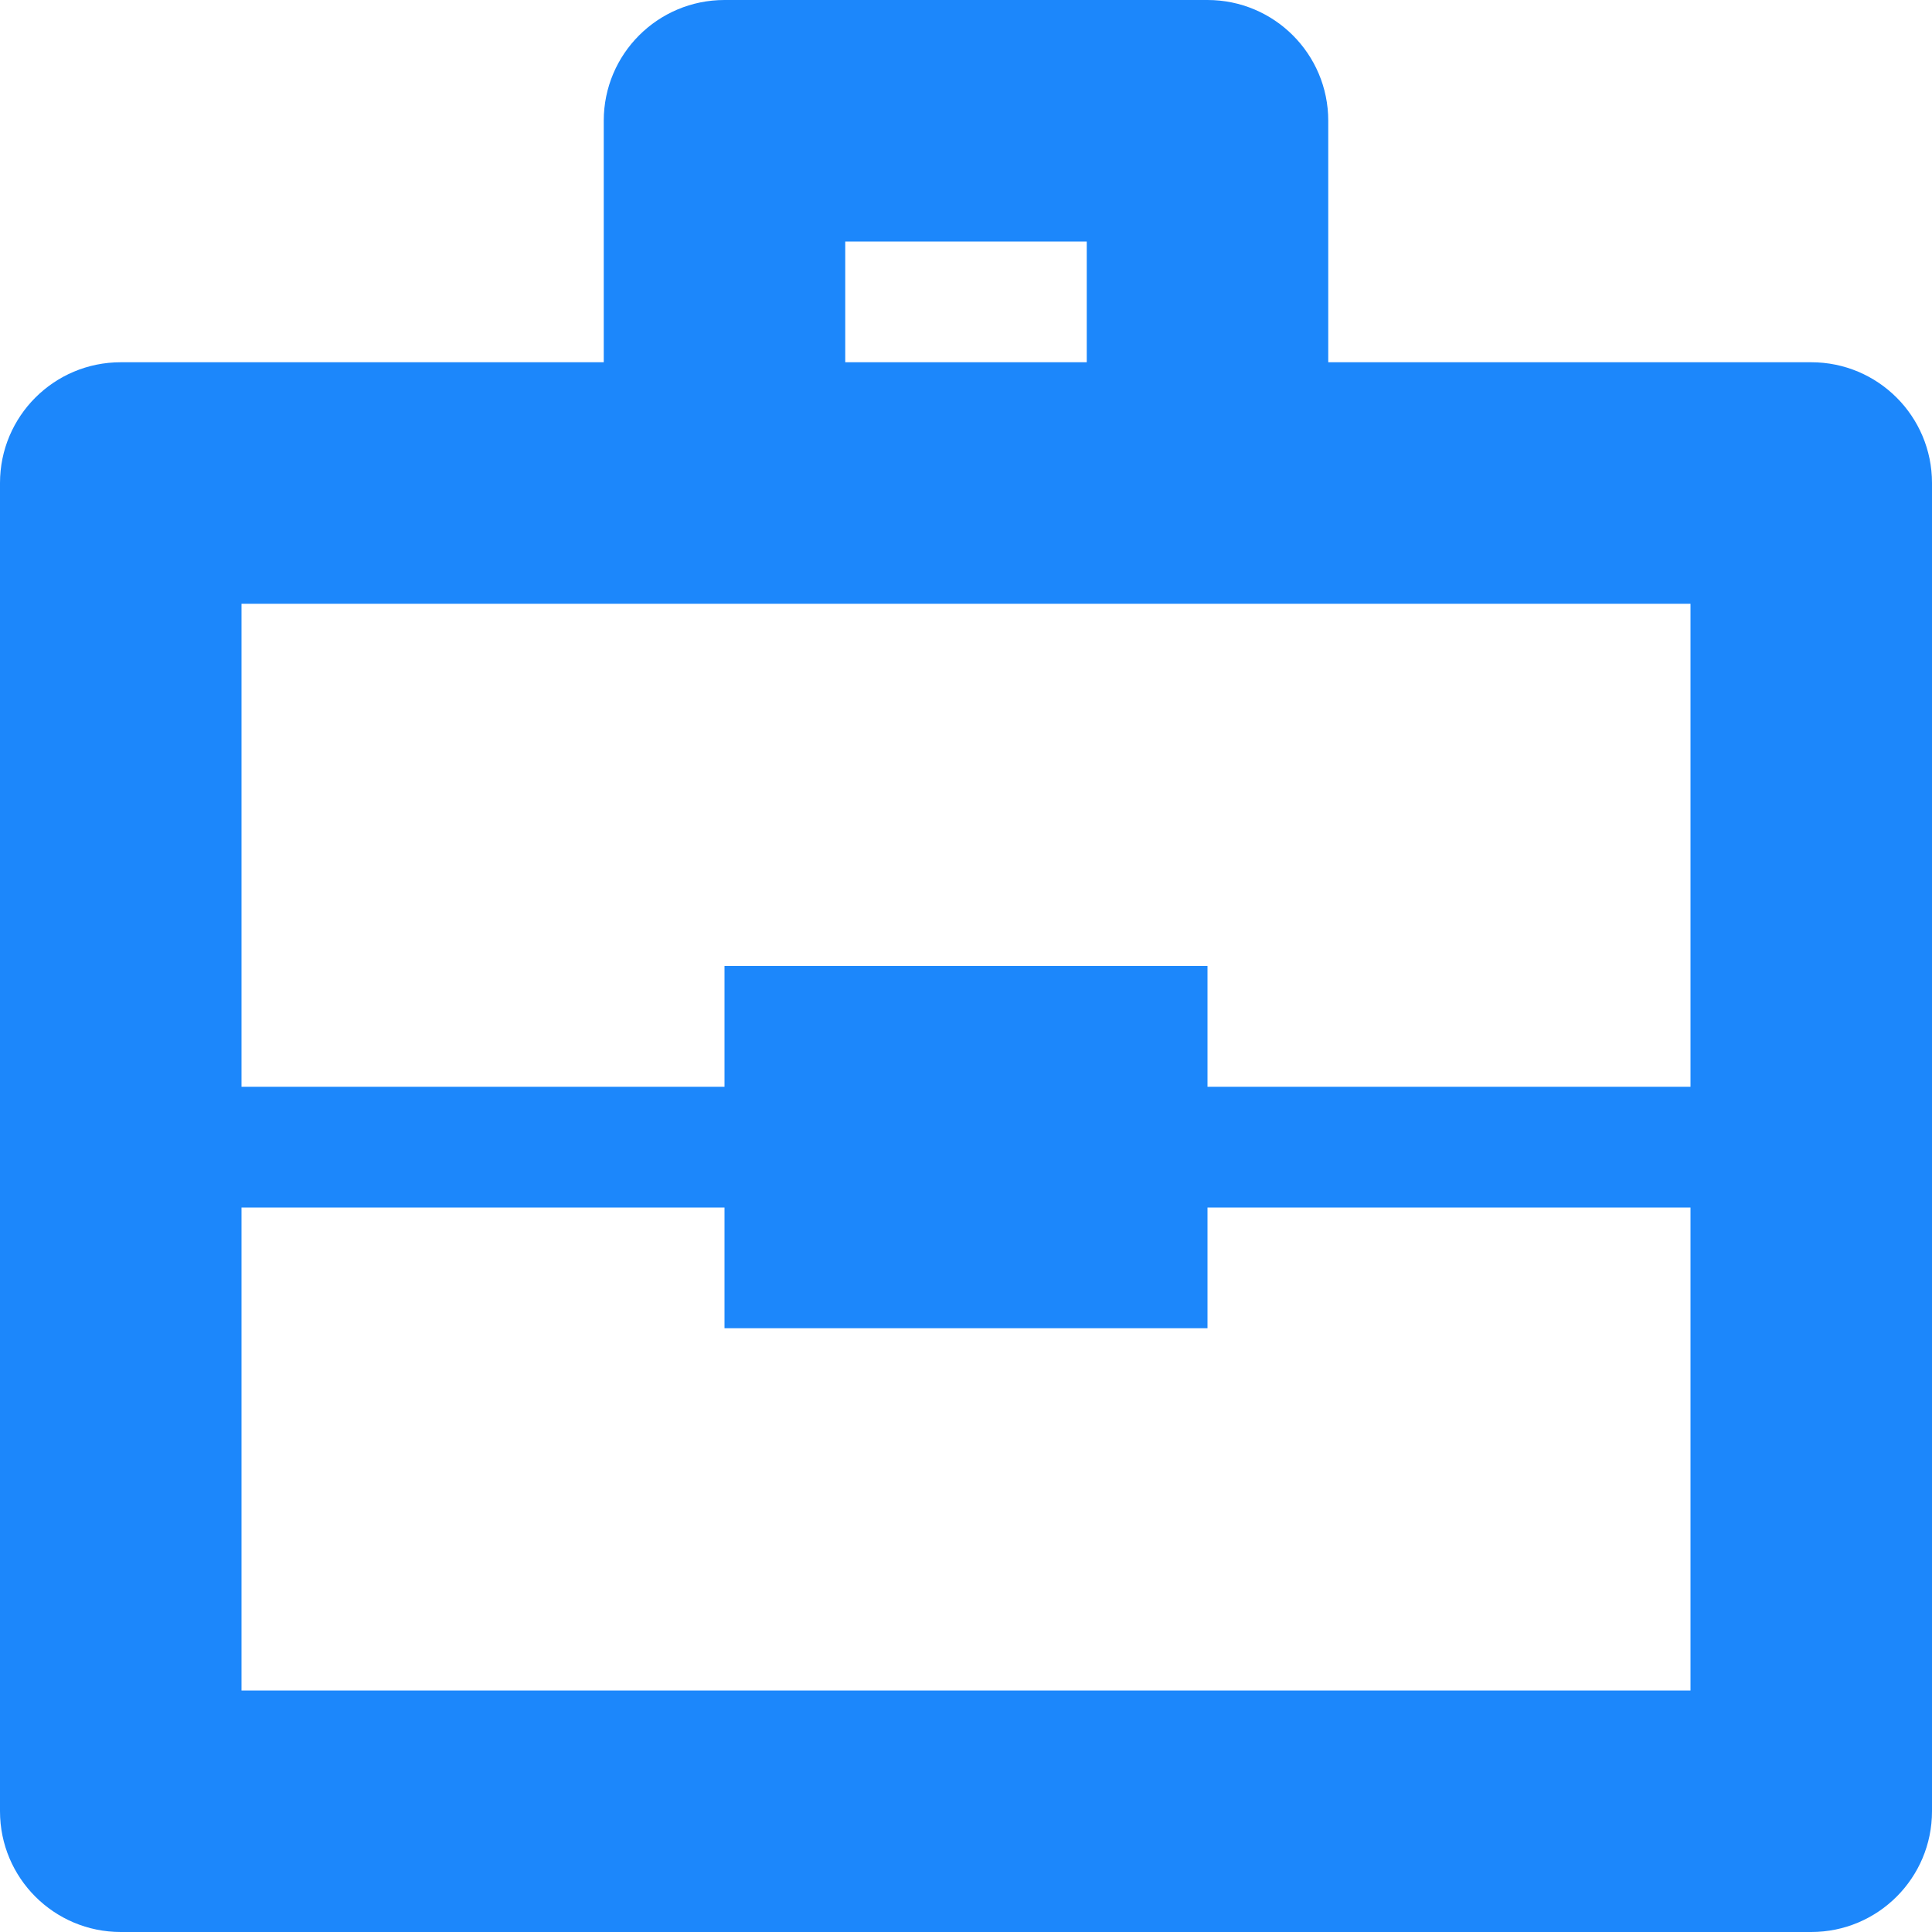 <?xml version="1.0" ?><!DOCTYPE svg  PUBLIC '-//W3C//DTD SVG 1.1//EN'  'http://www.w3.org/Graphics/SVG/1.1/DTD/svg11.dtd'><svg enable-background="new 0 0 512 512" height="512px" id="Layer_1" version="1.1" viewBox="0 0 512 512" width="512px" xml:space="preserve" xmlns="http://www.w3.org/2000/svg" xmlns:xlink="http://www.w3.org/1999/xlink"><path d="M480,96H352V32c0-17.688-14.328-32-32-32H192c-17.672,0-32,14.312-32,32v64H32c-17.672,0-32,14.312-32,32v352  c0,17.688,14.328,32,32,32h448c17.672,0,32-14.312,32-32V128C512,110.312,497.672,96,480,96z M224,64h64v32h-64V64z M448,448H64V320  h128v32h128v-32h128V448z M448,288H320v-32H192v32H64V160h128h128h128V288z" fill="#1C87FB" fill-rule="evenodd" /></svg>